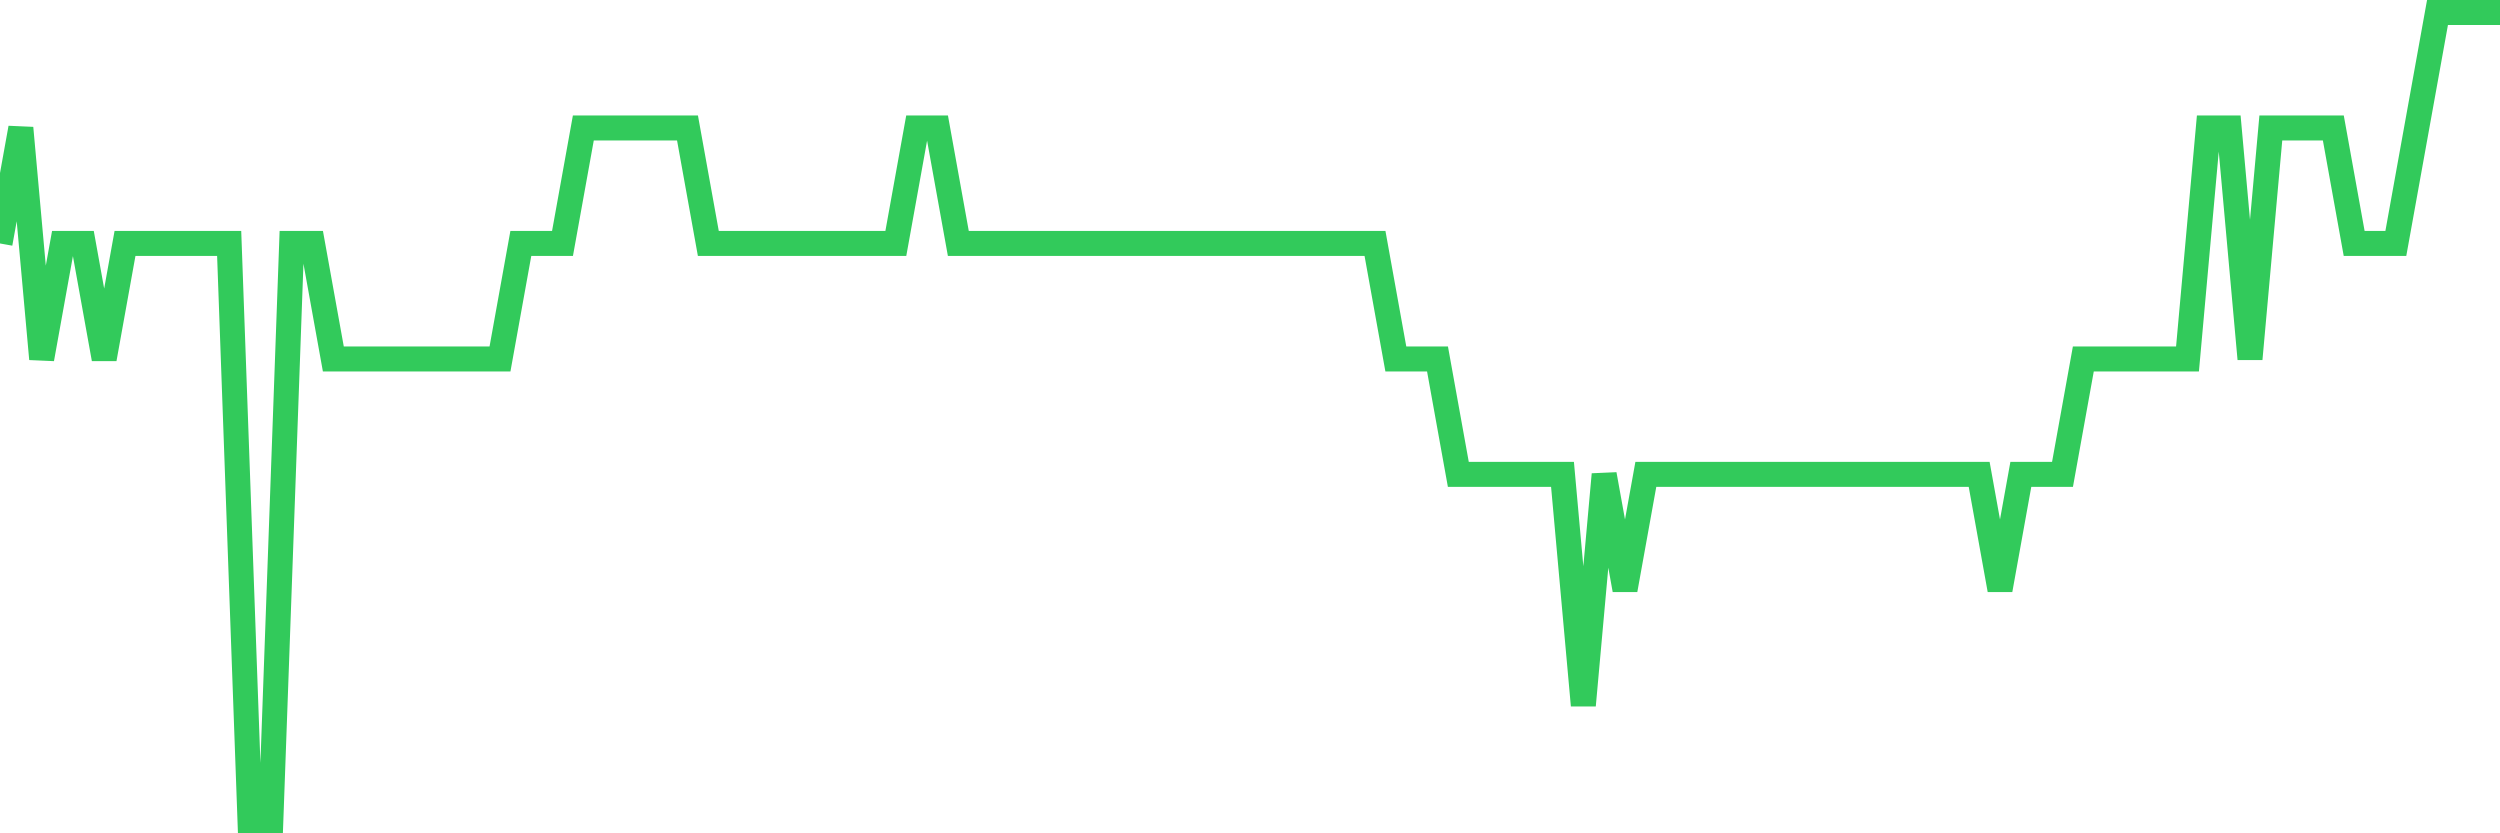 <svg
  xmlns="http://www.w3.org/2000/svg"
  xmlns:xlink="http://www.w3.org/1999/xlink"
  width="120"
  height="40"
  viewBox="0 0 120 40"
  preserveAspectRatio="none"
>
  <polyline
    points="0,11.686 1,6.143 2,17.229 3,11.686 4,11.686 5,17.229 6,11.686 7,11.686 8,11.686 9,11.686 10,11.686 11,11.686 12,39.4 13,39.4 14,11.686 15,11.686 16,17.229 17,17.229 18,17.229 19,17.229 20,17.229 21,17.229 22,17.229 23,17.229 24,17.229 25,11.686 26,11.686 27,11.686 28,6.143 29,6.143 30,6.143 31,6.143 32,6.143 33,6.143 34,11.686 35,11.686 36,11.686 37,11.686 38,11.686 39,11.686 40,11.686 41,11.686 42,11.686 43,11.686 44,6.143 45,6.143 46,11.686 47,11.686 48,11.686 49,11.686 50,11.686 51,11.686 52,11.686 53,11.686 54,11.686 55,11.686 56,11.686 57,11.686 58,11.686 59,11.686 60,11.686 61,11.686 62,11.686 63,11.686 64,11.686 65,11.686 66,11.686 67,17.229 68,17.229 69,17.229 70,22.771 71,22.771 72,22.771 73,22.771 74,22.771 75,22.771 76,33.857 77,22.771 78,28.314 79,22.771 80,22.771 81,22.771 82,22.771 83,22.771 84,22.771 85,22.771 86,22.771 87,22.771 88,22.771 89,22.771 90,22.771 91,22.771 92,22.771 93,22.771 94,22.771 95,22.771 96,28.314 97,22.771 98,22.771 99,22.771 100,17.229 101,17.229 102,17.229 103,17.229 104,17.229 105,17.229 106,6.143 107,6.143 108,17.229 109,6.143 110,6.143 111,6.143 112,6.143 113,11.686 114,11.686 115,11.686 116,6.143 117,0.6 118,0.6 119,0.6 120,0.6"
    fill="none"
    stroke="#32ca5b"
    stroke-width="1.2"
  >
  </polyline>
</svg>